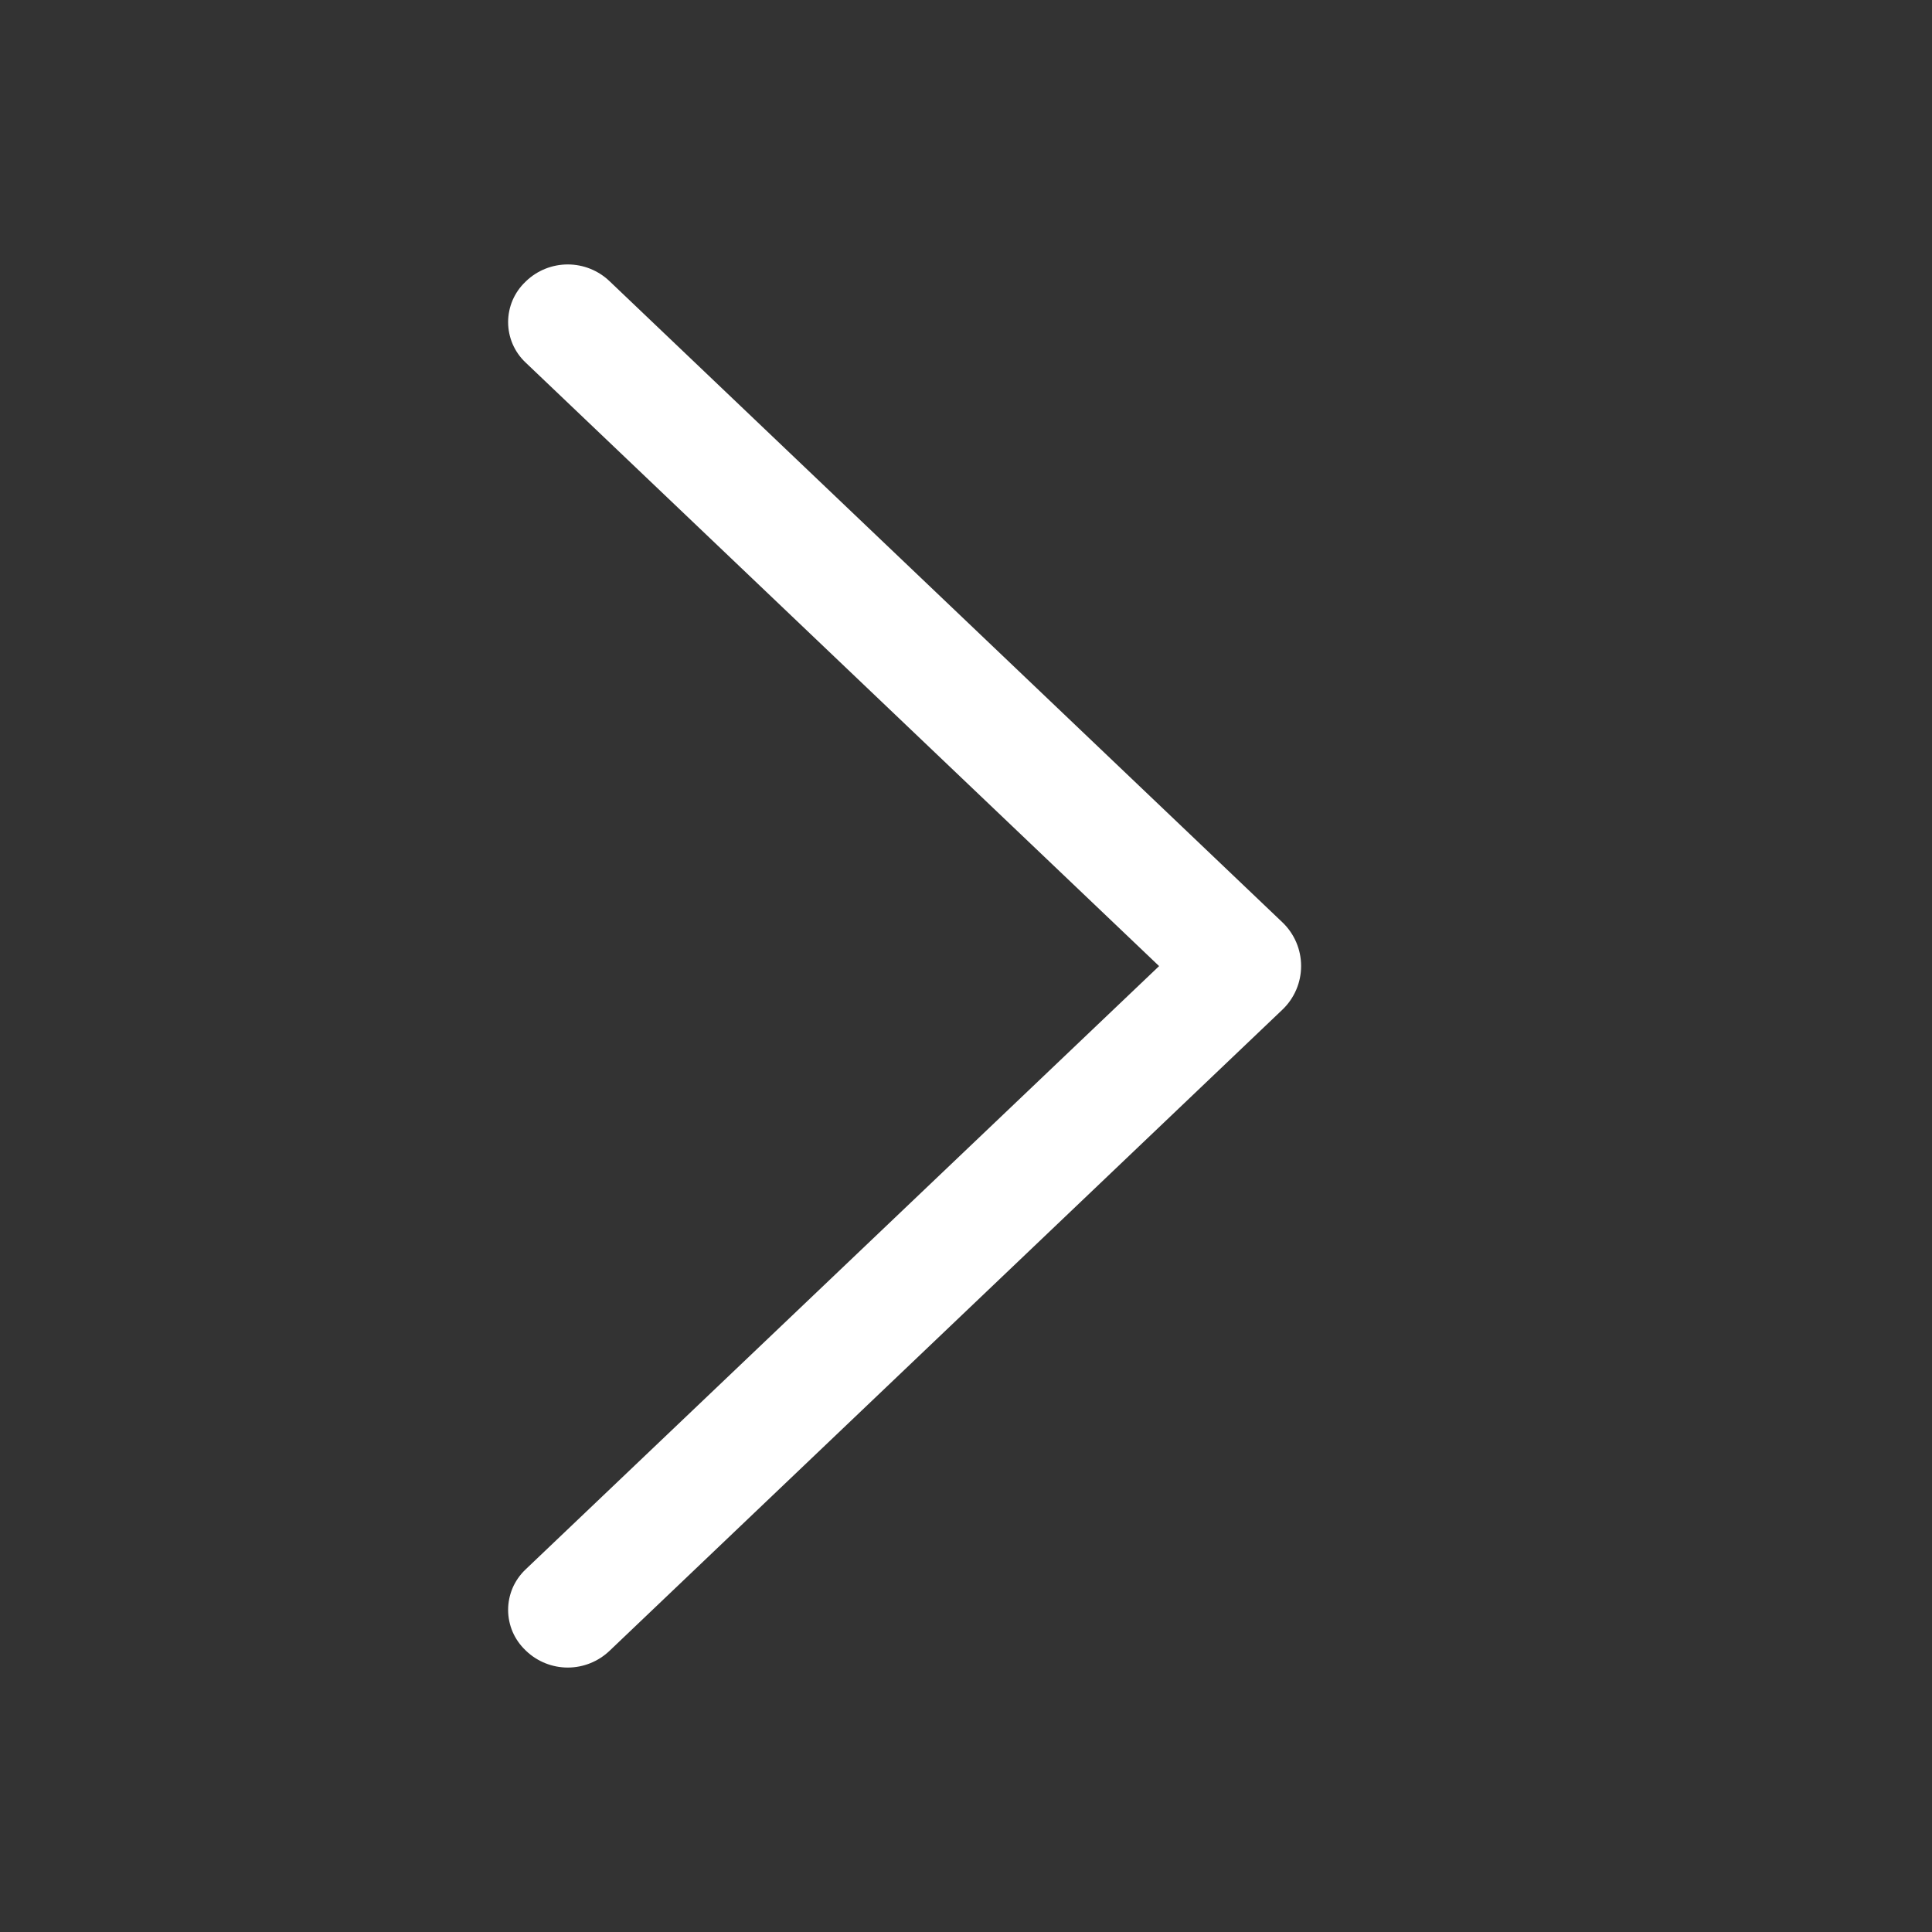 <?xml version="1.0" encoding="UTF-8"?> <svg xmlns="http://www.w3.org/2000/svg" width="40" height="40" viewBox="0 0 40 40" fill="none"><rect x="0" y="0" width="40" height="40" fill="#333333" stroke="none"/><path d="M26.55 19.095L12.618 5.82C12.385 5.598 12.076 5.475 11.755 5.475C11.434 5.475 11.125 5.598 10.893 5.82L10.878 5.835C10.765 5.942 10.675 6.072 10.613 6.215C10.552 6.358 10.52 6.513 10.52 6.669C10.52 6.825 10.552 6.979 10.613 7.122C10.675 7.266 10.765 7.395 10.878 7.502L23.998 20.002L10.878 32.497C10.765 32.605 10.675 32.734 10.613 32.877C10.552 33.021 10.52 33.175 10.52 33.331C10.52 33.487 10.552 33.641 10.613 33.785C10.675 33.928 10.765 34.057 10.878 34.165L10.893 34.18C11.125 34.401 11.434 34.525 11.755 34.525C12.076 34.525 12.385 34.401 12.618 34.18L26.55 20.905C26.673 20.788 26.77 20.648 26.837 20.492C26.904 20.337 26.938 20.169 26.938 20C26.938 19.831 26.904 19.663 26.837 19.508C26.77 19.352 26.673 19.212 26.55 19.095Z" fill="white"></path></svg> 